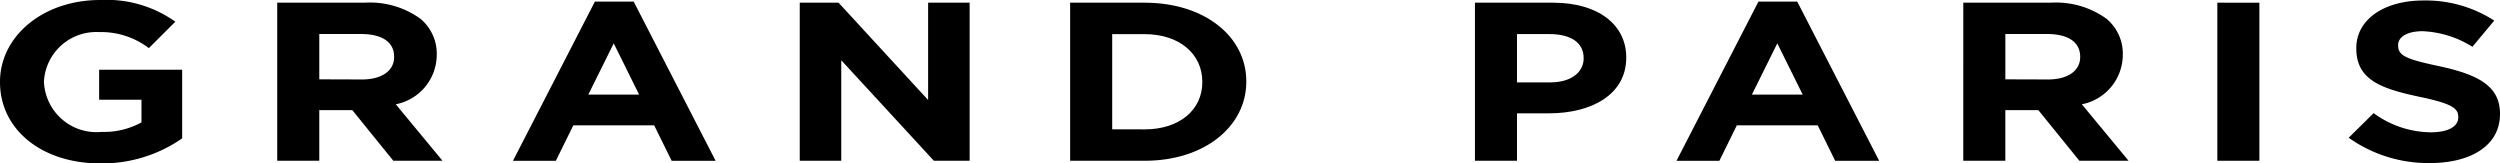 <svg xmlns="http://www.w3.org/2000/svg" width="110.322" height="7.214" viewBox="0 0 110.322 7.214">
  <g id="www.FNAIM-PACA.COM" transform="translate(0 0)">
    <path id="Tracé_316" data-name="Tracé 316" d="M227.447,864.479v-.02c0-1.983,1.868-3.607,4.423-3.607a5.247,5.247,0,0,1,3.315.957l-1.169,1.166a3.486,3.486,0,0,0-2.206-.707,2.309,2.309,0,0,0-2.423,2.172v.02a2.319,2.319,0,0,0,2.555,2.212,3.424,3.424,0,0,0,1.748-.419v-1h-1.868v-1.325h3.664v3.029a6.176,6.176,0,0,1-3.6,1.106C229.255,868.066,227.447,866.542,227.447,864.479Z" transform="translate(-227.447 -860.852)"/>
    <path id="Tracé_317" data-name="Tracé 317" d="M325.521,861.81h3.857a3.806,3.806,0,0,1,2.459.707,2,2,0,0,1,.723,1.594v.02a2.234,2.234,0,0,1-1.808,2.162l2.061,2.491h-2.17l-1.808-2.232h-1.458v2.232h-1.856Zm3.736,3.388c.9,0,1.422-.4,1.422-.986v-.02c0-.658-.554-1-1.458-1h-1.844v2Z" transform="translate(-313.287 -861.691)"/>
    <path id="Tracé_318" data-name="Tracé 318" d="M412.523,861.41h1.711l3.616,7.025h-1.94l-.771-1.564h-3.568l-.771,1.564h-1.892Zm1.952,4.105-1.121-2.262-1.121,2.262Z" transform="translate(-386.271 -861.34)"/>
    <path id="Tracé_319" data-name="Tracé 319" d="M510.361,861.81h1.712l3.953,4.295V861.81h1.832v6.975h-1.579l-4.086-4.434v4.434h-1.832Z" transform="translate(-475.069 -861.691)"/>
    <path id="Tracé_320" data-name="Tracé 320" d="M606.019,861.81h3.29c2.652,0,4.484,1.5,4.484,3.467v.02c0,1.963-1.832,3.488-4.484,3.488h-3.29Zm3.29,5.59c1.519,0,2.543-.847,2.543-2.082v-.02c0-1.236-1.024-2.1-2.543-2.1h-1.434v4.2Z" transform="translate(-558.795 -861.691)"/>
    <path id="Tracé_321" data-name="Tracé 321" d="M749.214,861.81h3.447c2.013,0,3.23.986,3.23,2.411v.02c0,1.614-1.519,2.451-3.411,2.451h-1.41v2.093h-1.856Zm3.327,3.517c.928,0,1.47-.458,1.47-1.056v-.02c0-.688-.579-1.056-1.507-1.056H751.07v2.132Z" transform="translate(-684.127 -861.691)"/>
    <path id="Tracé_322" data-name="Tracé 322" d="M824.139,861.41h1.711l3.616,7.025h-1.941l-.771-1.564h-3.568l-.771,1.564h-1.892Zm1.953,4.105-1.121-2.262-1.121,2.262Z" transform="translate(-746.541 -861.34)"/>
    <path id="Tracé_323" data-name="Tracé 323" d="M921.979,861.81h3.857a3.806,3.806,0,0,1,2.459.707,2,2,0,0,1,.723,1.594v.02a2.234,2.234,0,0,1-1.808,2.162l2.061,2.491H927.1l-1.808-2.232h-1.458v2.232h-1.856Zm3.736,3.388c.9,0,1.422-.4,1.422-.986v-.02c0-.658-.554-1-1.458-1h-1.844v2Z" transform="translate(-835.341 -861.691)"/>
    <path id="Tracé_324" data-name="Tracé 324" d="M1011.837,861.81h1.856v6.975h-1.856Z" transform="translate(-913.989 -861.691)"/>
    <path id="Tracé_325" data-name="Tracé 325" d="M1058.314,867.069l1.1-1.086a4.335,4.335,0,0,0,2.519.847c.759,0,1.217-.249,1.217-.658v-.02c0-.389-.289-.588-1.7-.887-1.7-.359-2.8-.747-2.8-2.132v-.02c0-1.265,1.229-2.1,2.953-2.1a5.563,5.563,0,0,1,3.134.887l-.964,1.156a4.487,4.487,0,0,0-2.193-.688c-.711,0-1.085.269-1.085.608v.02c0,.458.362.608,1.82.917,1.711.369,2.676.877,2.676,2.092v.02c0,1.385-1.277,2.162-3.1,2.162A6.064,6.064,0,0,1,1058.314,867.069Z" transform="translate(-954.669 -860.991)"/>
  </g>
</svg>
